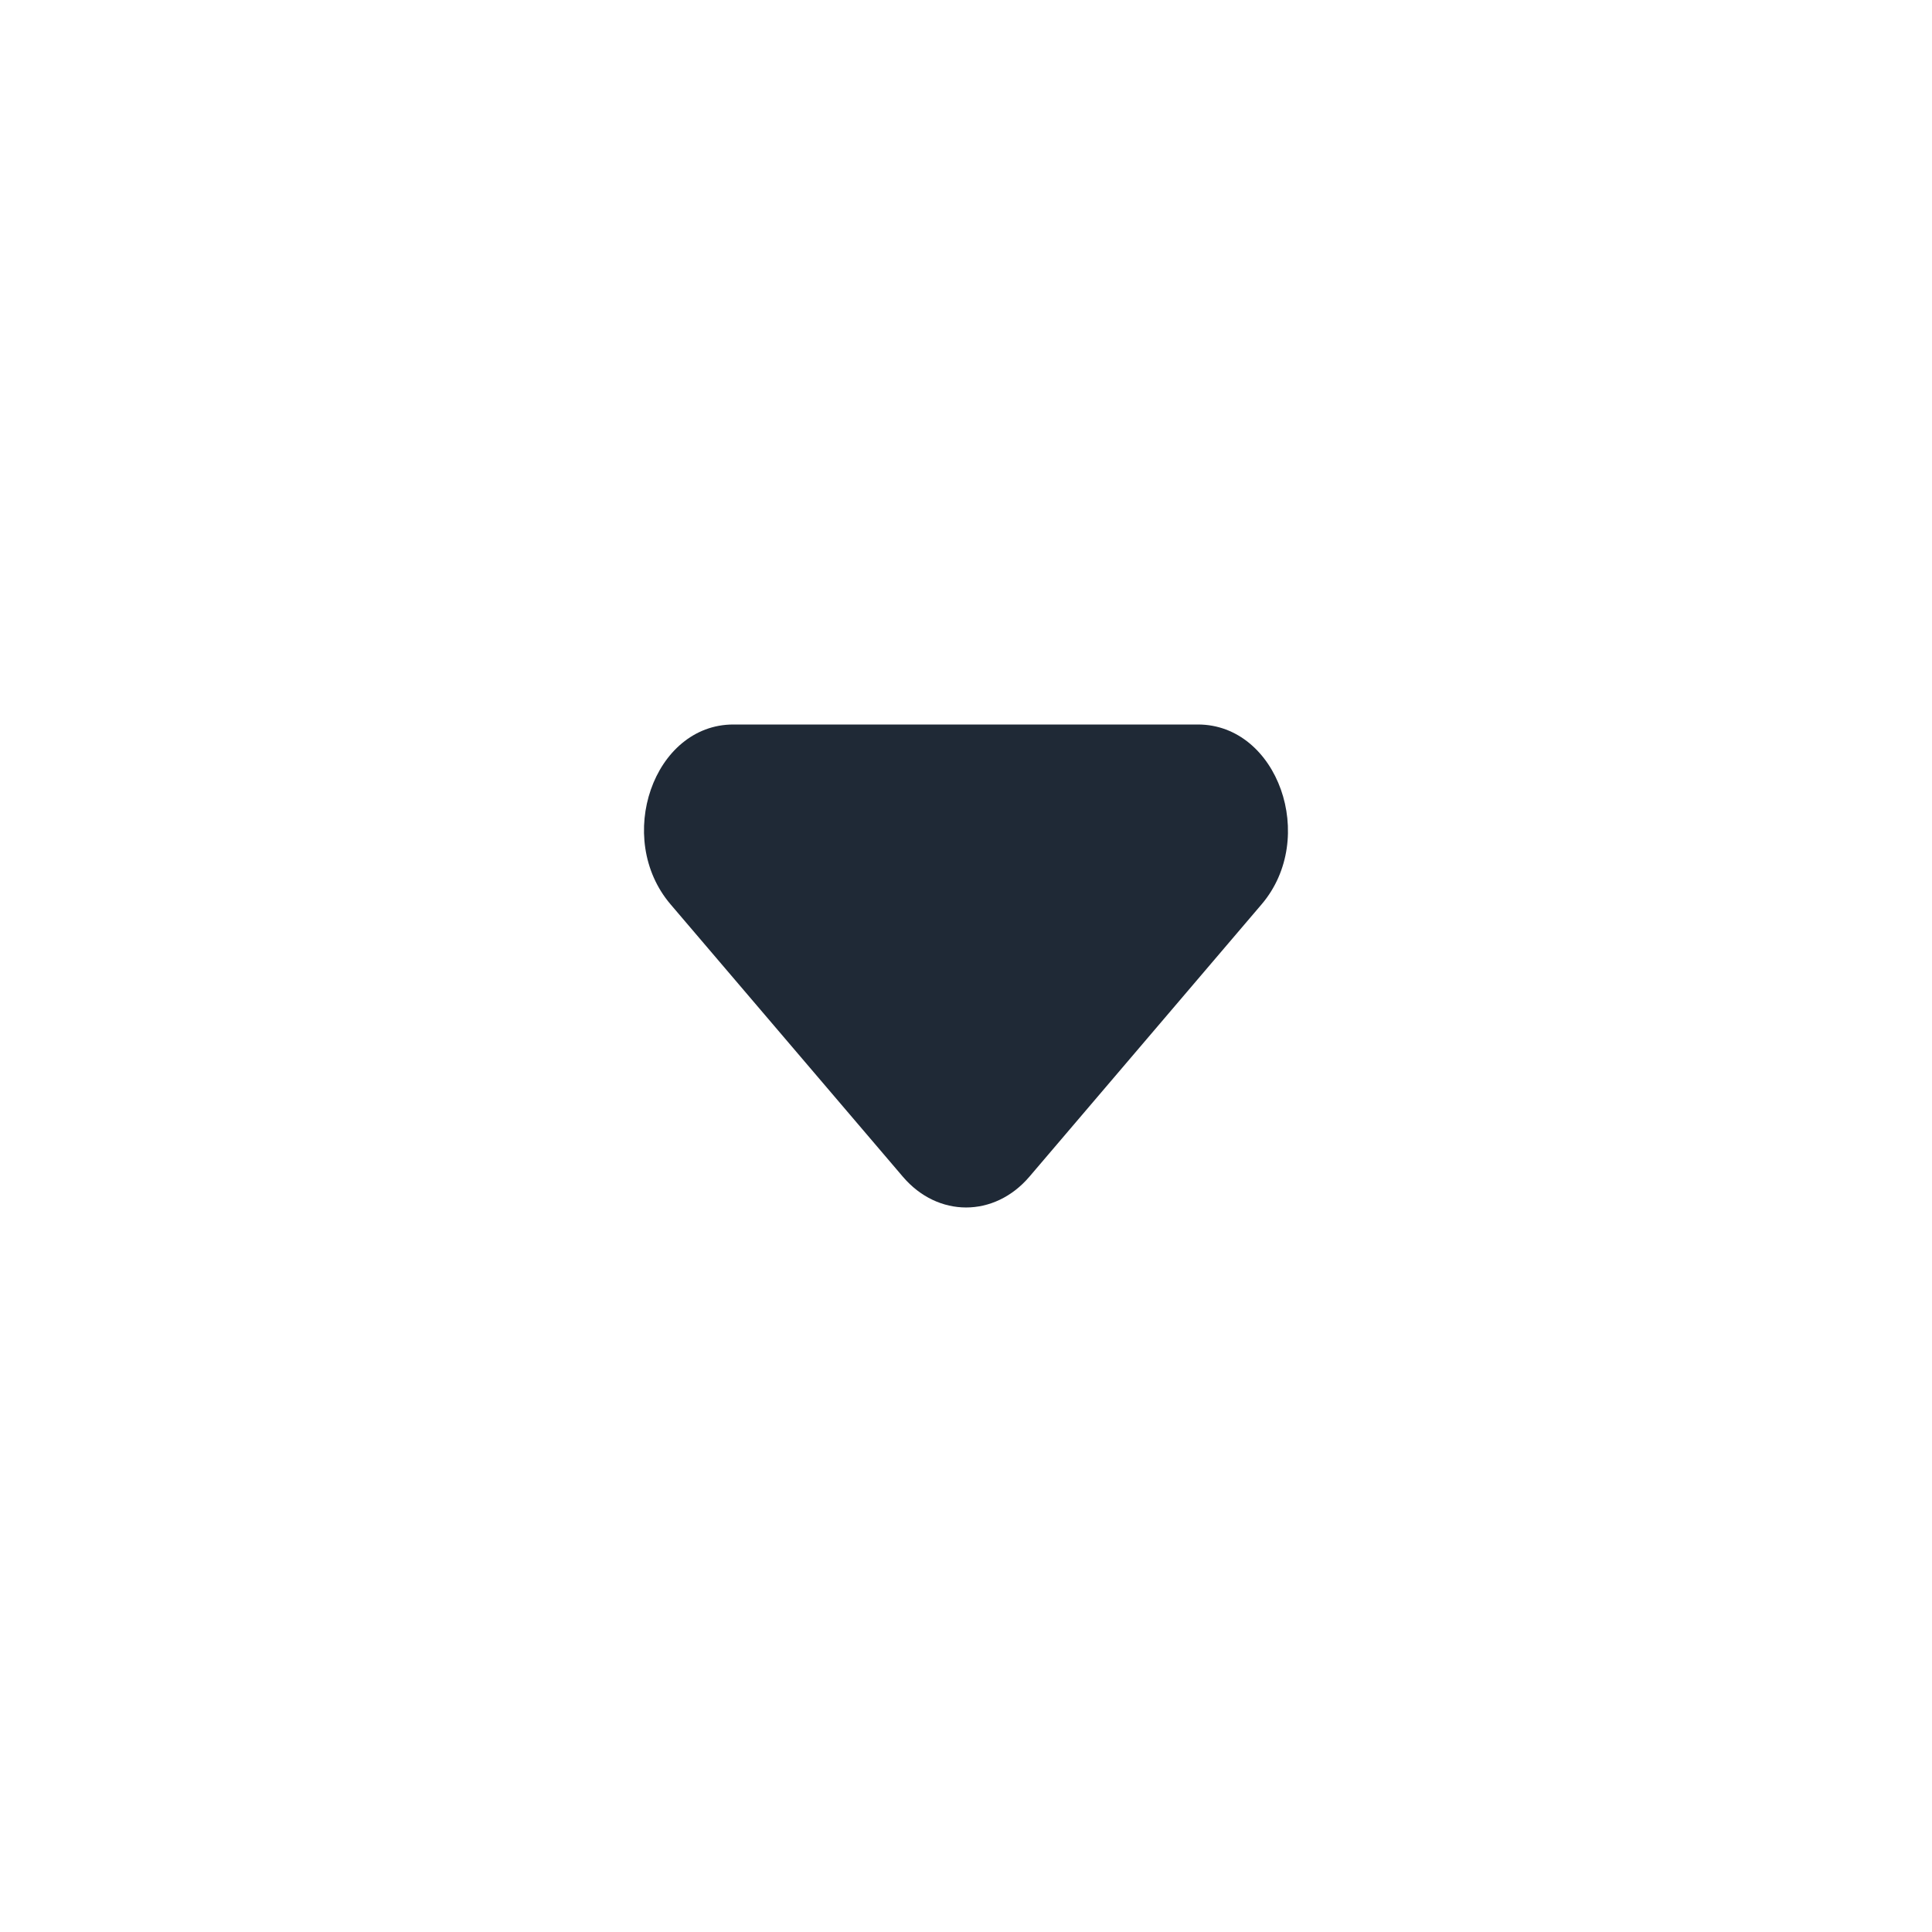 <svg width="24" height="24" viewBox="0 0 24 24" fill="none" xmlns="http://www.w3.org/2000/svg">
<path fill-rule="evenodd" clip-rule="evenodd" d="M8.33 11.234L11.216 14.618C11.65 15.127 12.352 15.127 12.787 14.618L15.672 11.234C16.374 10.411 15.873 9 14.881 9H9.11C8.119 9 7.628 10.411 8.33 11.234Z" fill="#1F2936"/>
</svg>
